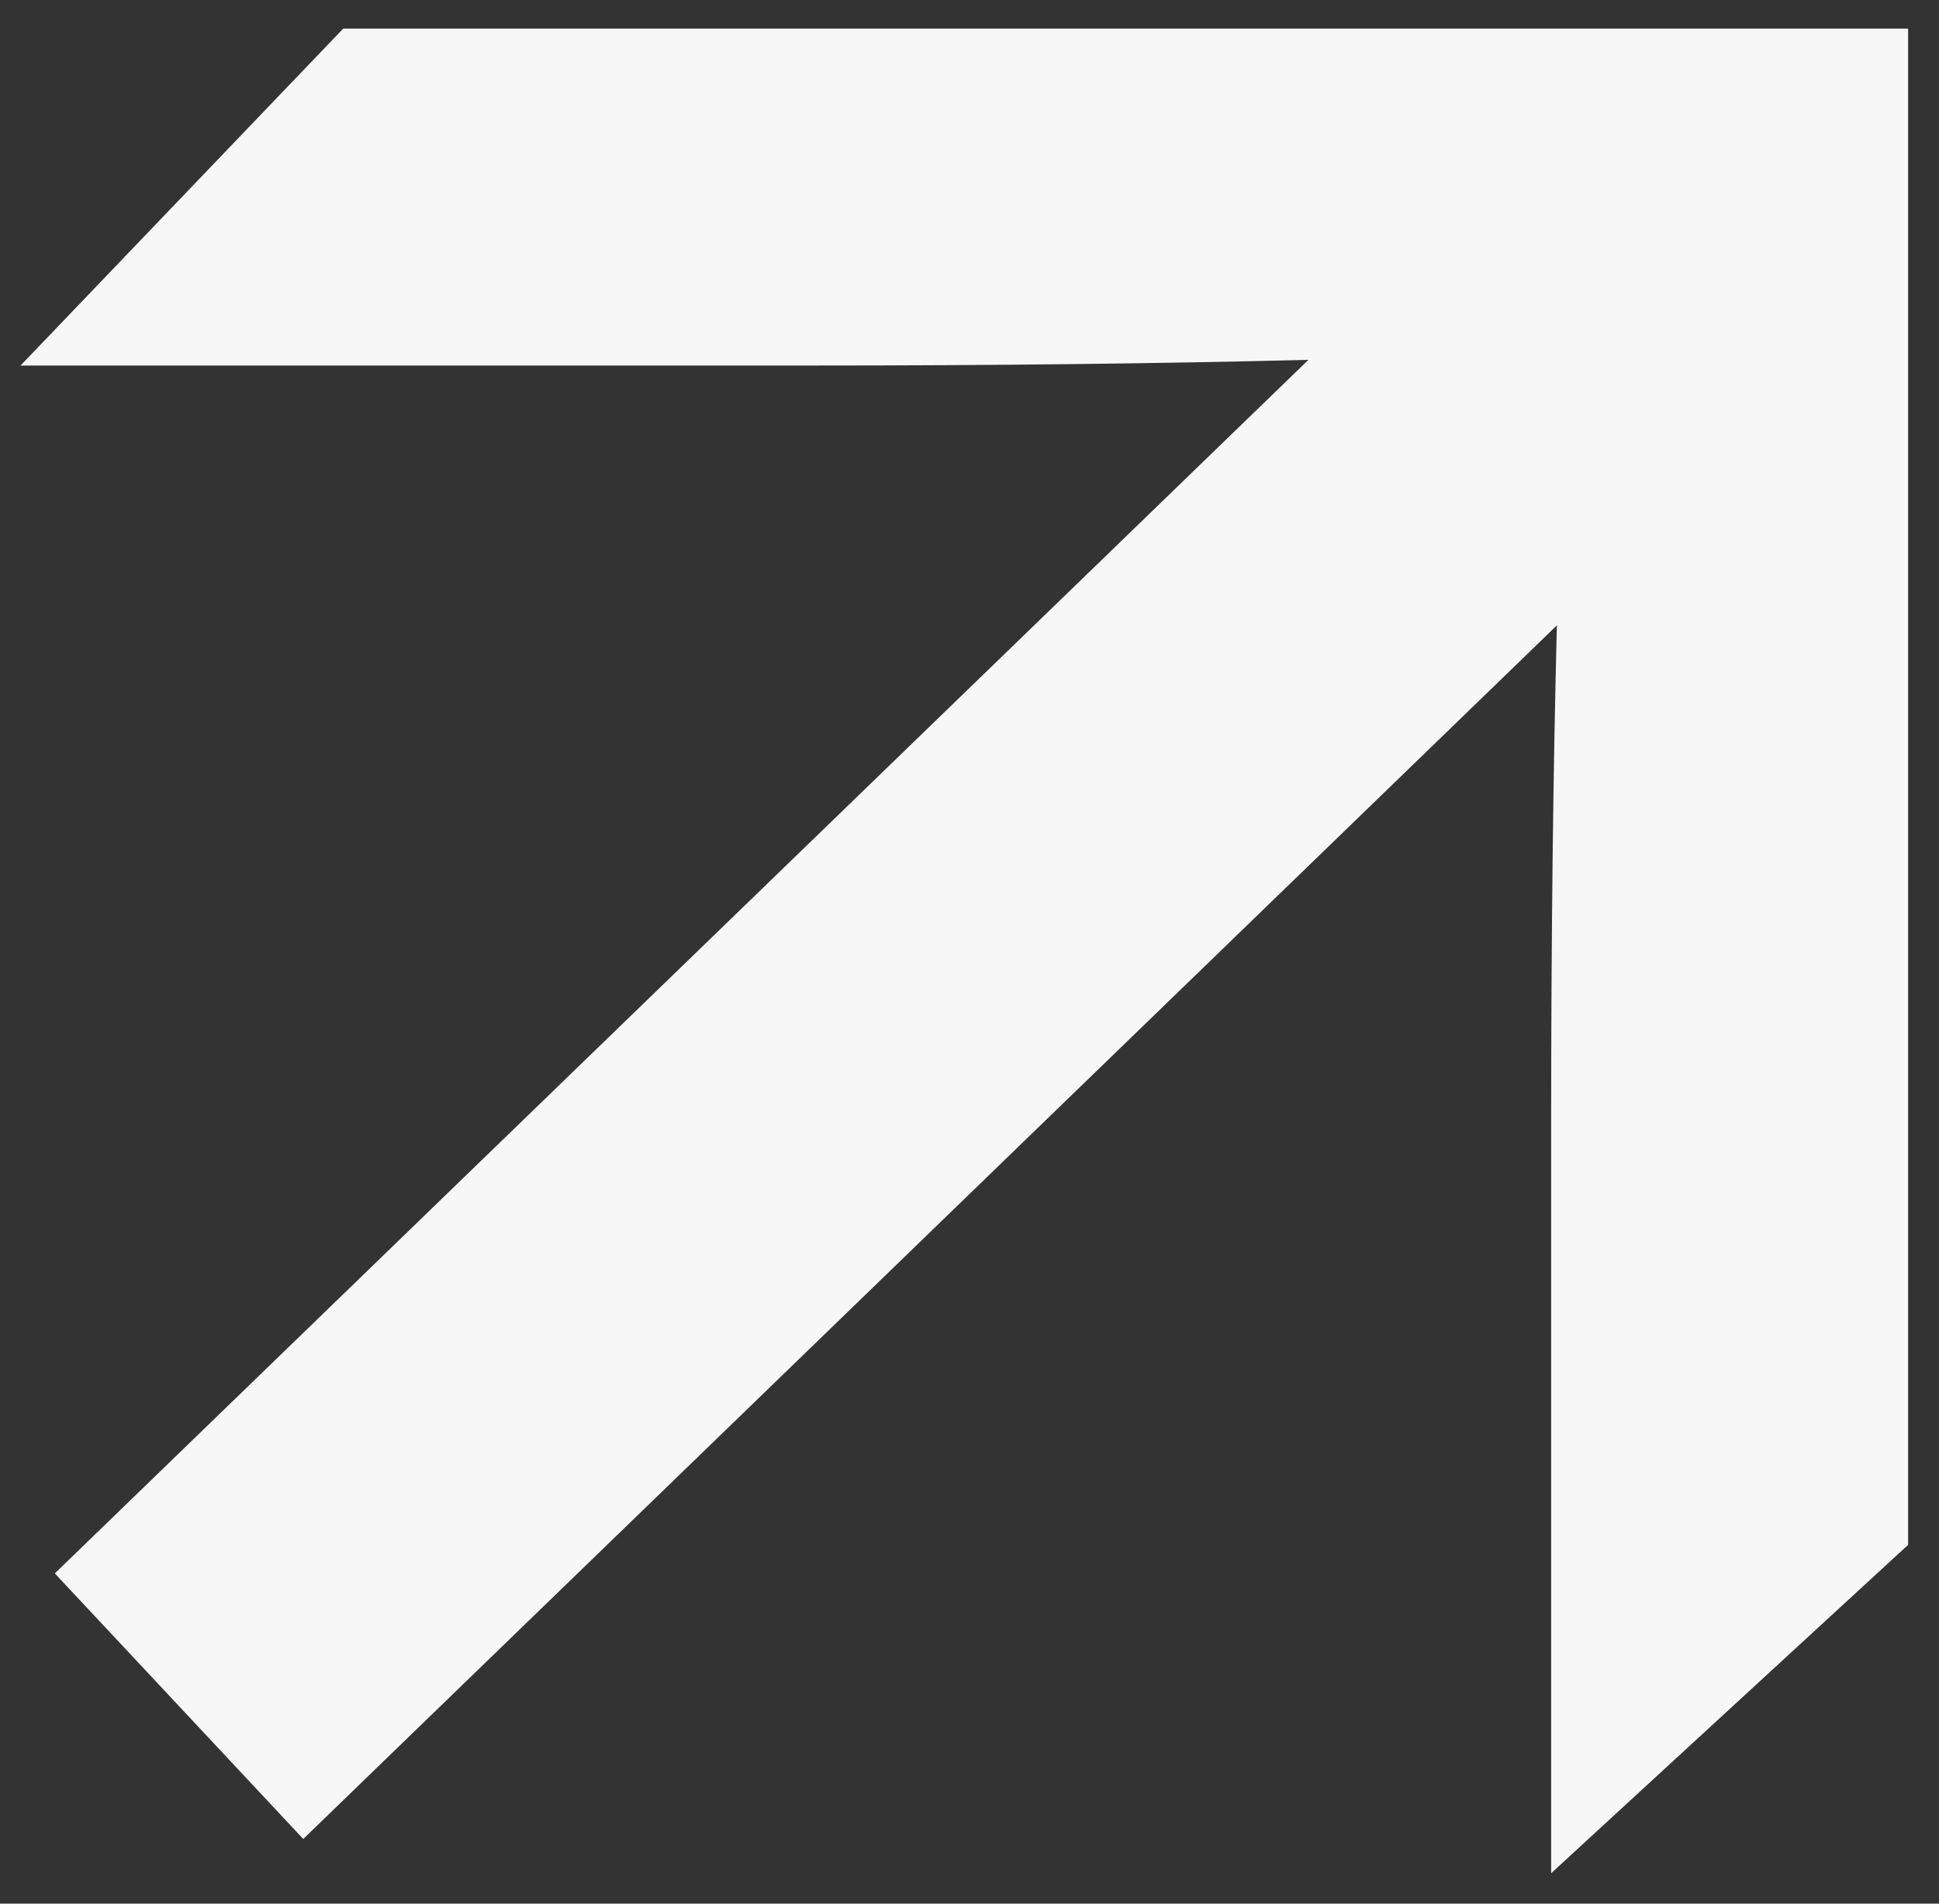 <?xml version="1.0" encoding="UTF-8"?>
<svg xmlns="http://www.w3.org/2000/svg" width="55" height="54" viewBox="0 0 55 54" fill="none">
  <rect x="0" y="0" width="55" height="54" fill="#333333" stroke="none"/>
  <path d="M0.583 10.369L9.736 0.811L54.124 0.811V43.822L43.999 53.137V31.834C43.999 26.65 44.053 21.952 44.161 17.74L8.602 52.165L1.555 44.632L37.114 10.207C32.902 10.315 28.177 10.369 22.939 10.369H0.583Z" fill="#F7F7F7"></path>
</svg>
